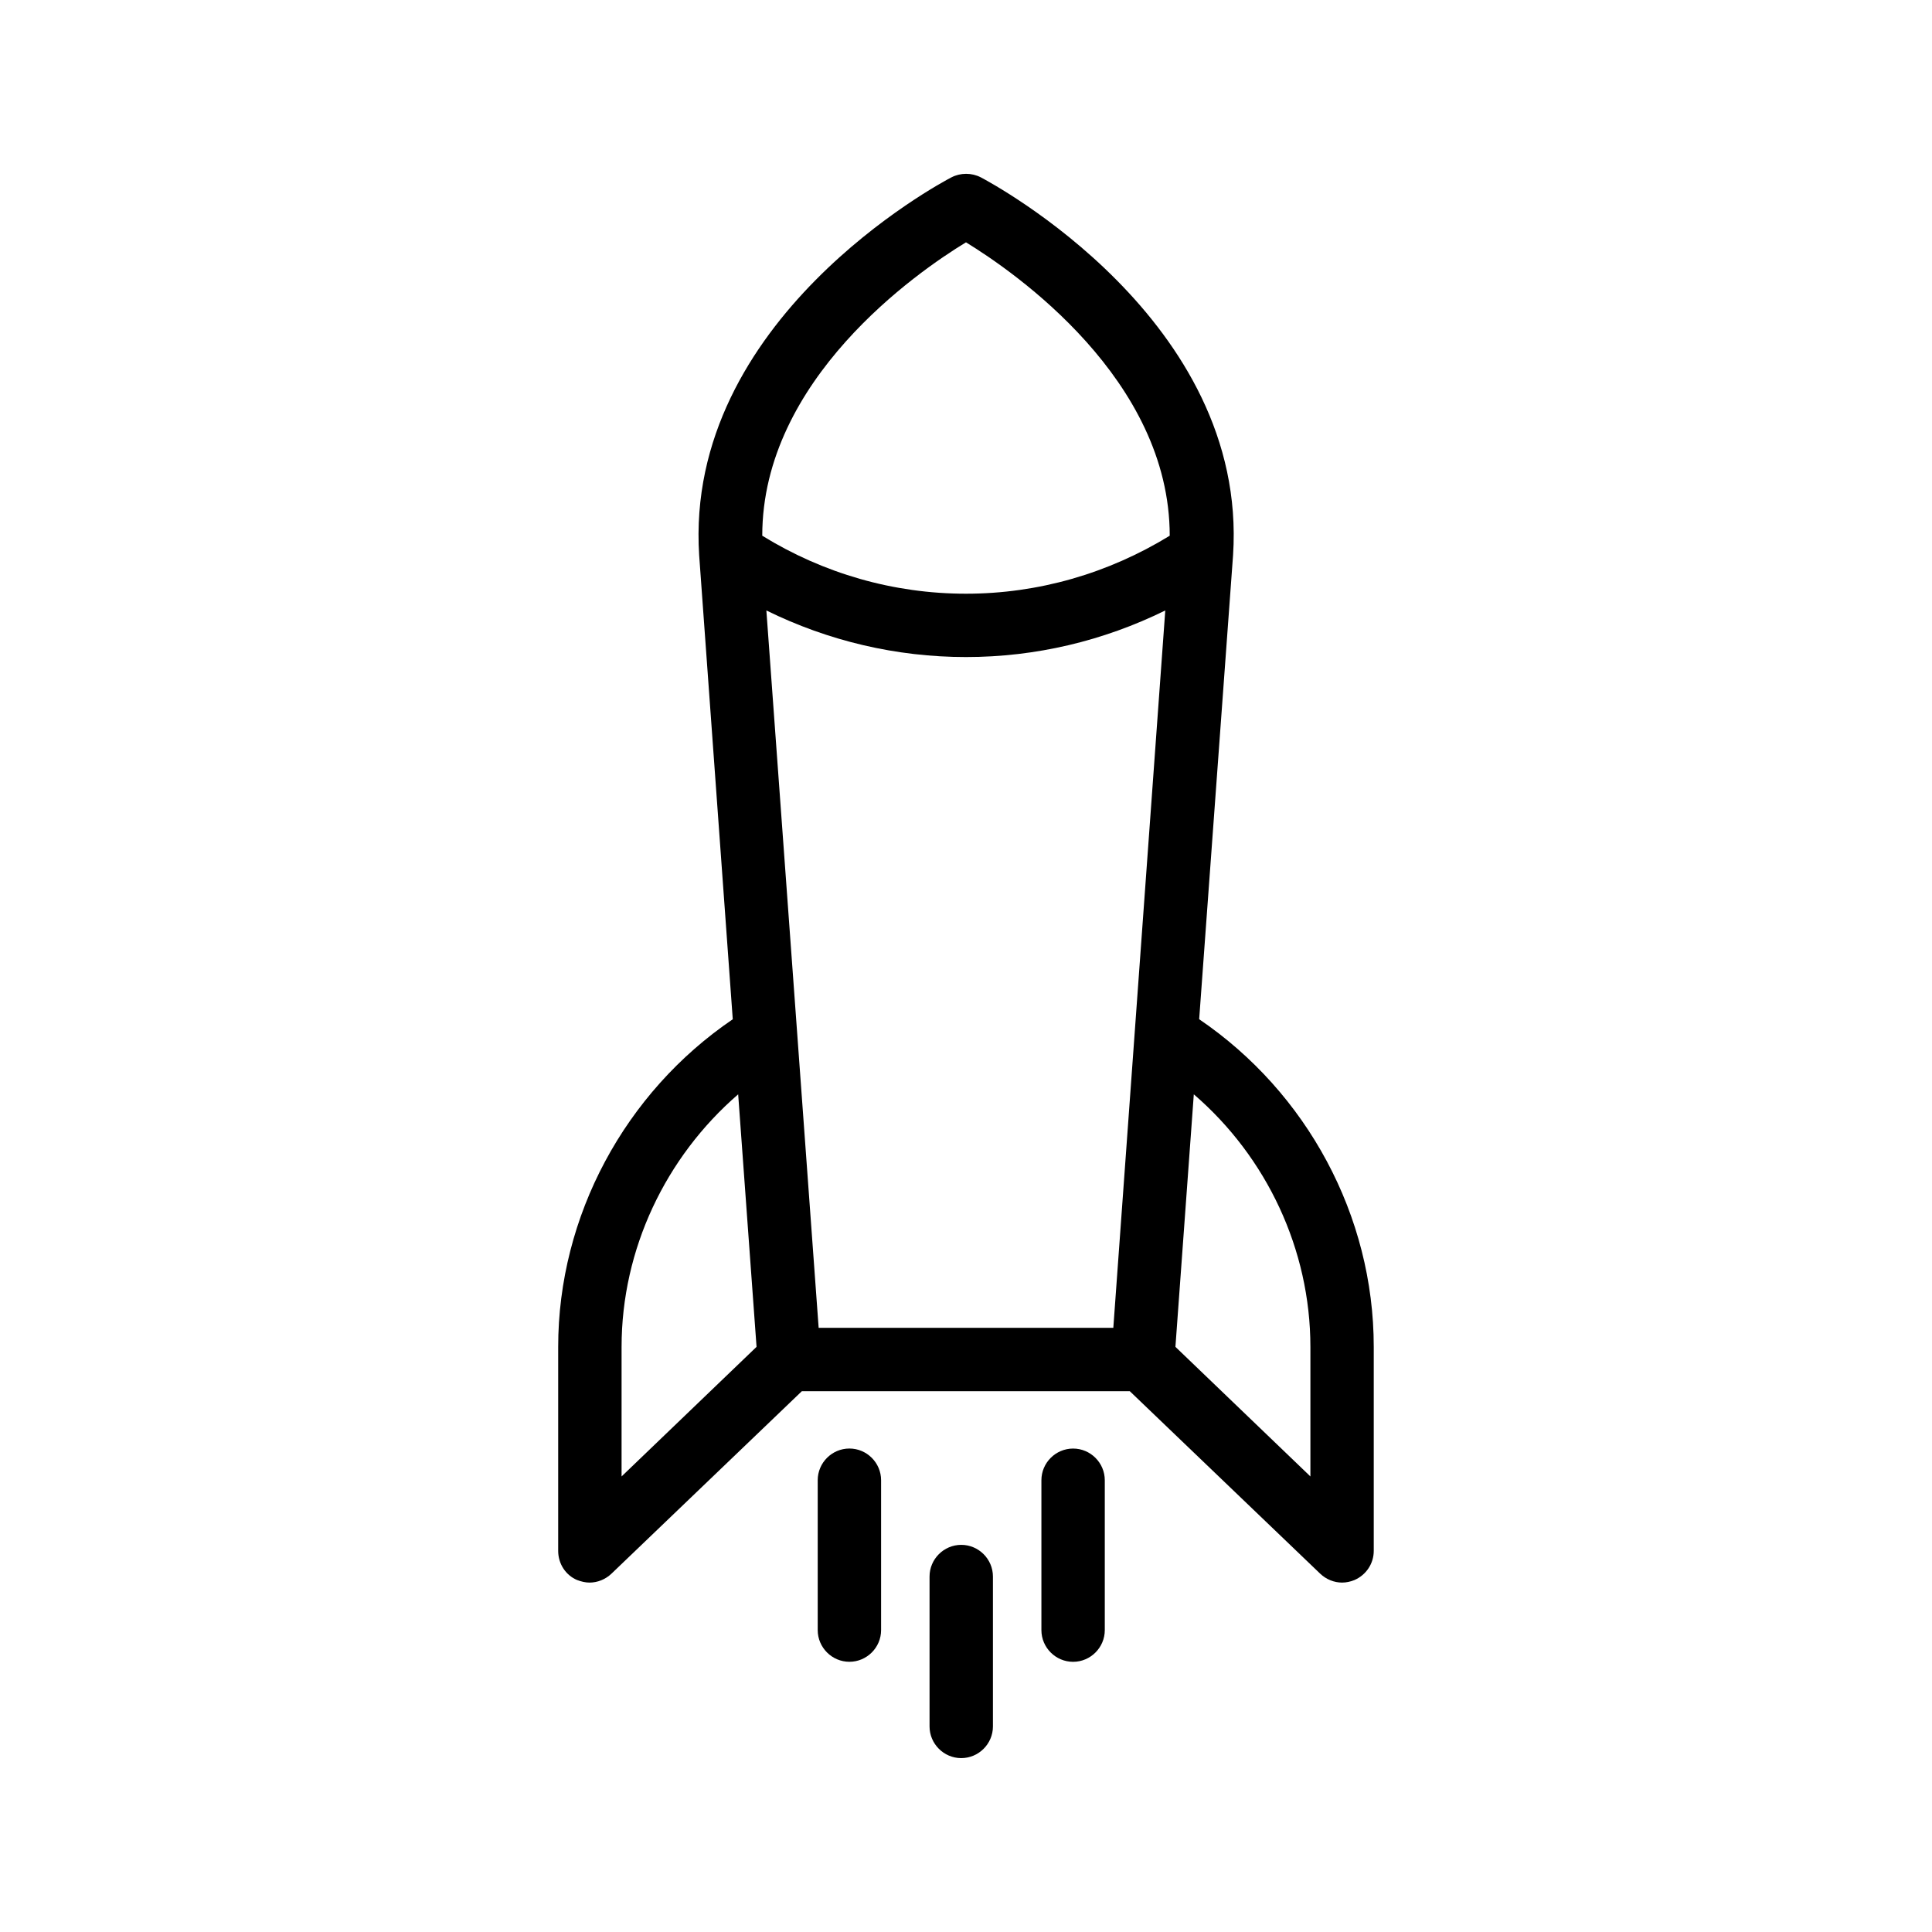 <?xml version="1.0" encoding="UTF-8"?>
<!-- Uploaded to: SVG Repo, www.svgrepo.com, Generator: SVG Repo Mixer Tools -->
<svg fill="#000000" width="800px" height="800px" version="1.1" viewBox="144 144 512 512" xmlns="http://www.w3.org/2000/svg">
 <g>
  <path d="m296.97 562.73c1.09 0.418 2.184 0.672 3.273 0.672 2.098 0 4.199-0.84 5.793-2.352l50.465-48.367h86.906l50.465 48.367c1.594 1.512 3.695 2.352 5.793 2.352 1.09 0 2.266-0.25 3.273-0.672 3.106-1.344 5.121-4.367 5.121-7.727v-54.074c0-34.762-17.719-67.426-46.266-86.824l8.984-123.01c4.031-62.305-63.984-98.578-66.84-100.09-2.434-1.258-5.375-1.258-7.809 0-2.938 1.512-70.871 37.785-66.84 100.18l8.902 122.93c-28.551 19.398-46.266 52.145-46.266 86.824v54.074c0.004 3.438 2.019 6.461 5.043 7.723zm142.07-66.84h-78.09l-13.855-190.11c16.375 8.062 34.426 12.344 52.898 12.344s36.441-4.281 52.816-12.344zm52.23 5.039v34.344l-35.77-34.344 4.871-66.922c19.309 16.625 30.898 41.141 30.898 66.922zm-91.273-292.71c13.016 7.977 53.992 36.359 53.992 77.754-16.289 9.992-34.848 15.367-53.992 15.367-19.23 0-37.785-5.375-53.992-15.367 0-41.395 40.977-69.859 53.992-77.754zm-91.273 292.71c0-25.863 11.672-50.297 30.898-66.922l4.871 66.922-35.77 34.344z"/>
  <path d="m390.34 561.8v39.719c0 4.617 3.777 8.398 8.398 8.398 4.617 0 8.398-3.777 8.398-8.398v-39.719c0-4.617-3.777-8.398-8.398-8.398-4.621 0.004-8.398 3.781-8.398 8.398z"/>
  <path d="m436.78 576v-39.719c0-4.617-3.777-8.398-8.398-8.398-4.617 0-8.398 3.777-8.398 8.398v39.719c0 4.617 3.777 8.398 8.398 8.398 4.617 0 8.398-3.781 8.398-8.398z"/>
  <path d="m369.1 584.39c4.617 0 8.398-3.777 8.398-8.398v-39.719c0-4.617-3.777-8.398-8.398-8.398-4.617 0-8.398 3.777-8.398 8.398v39.719c0.004 4.617 3.781 8.398 8.398 8.398z"/>
 </g>
</svg>